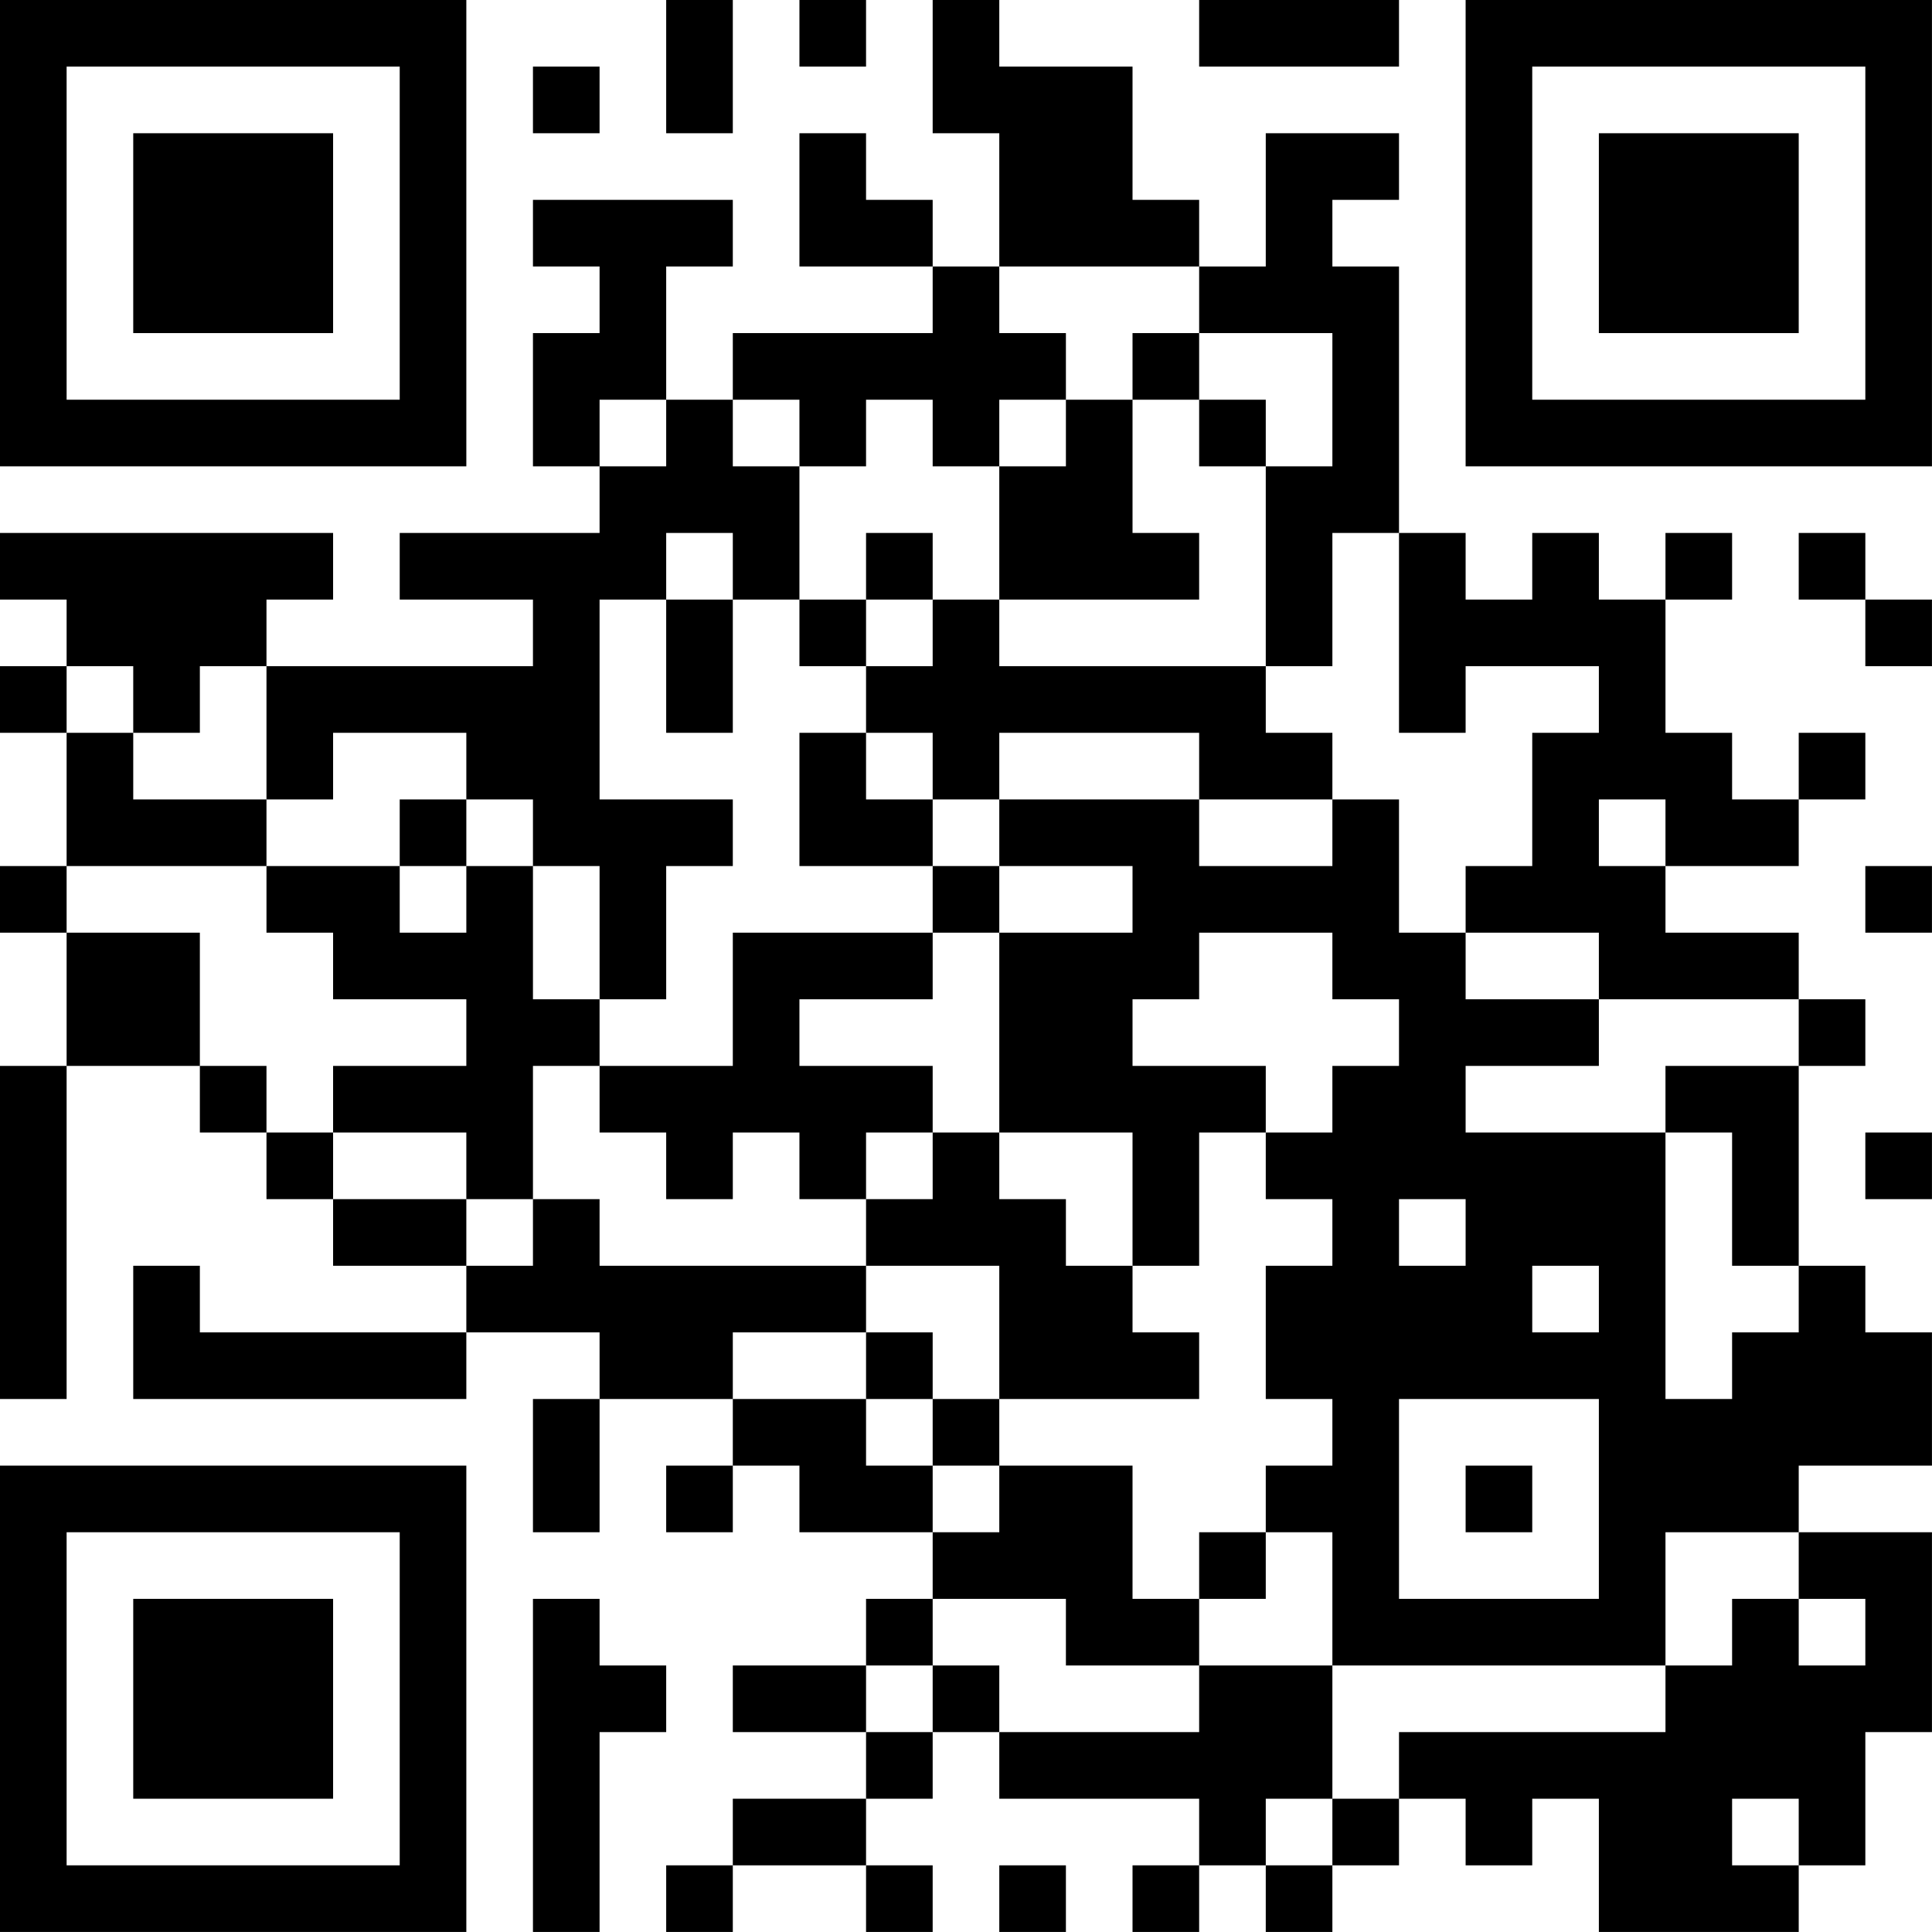 <?xml version="1.0" encoding="UTF-8"?>
<svg xmlns="http://www.w3.org/2000/svg" version="1.1" width="500" height="500" viewBox="0 0 500 500"><rect x="0" y="0" width="500" height="500" fill="#ffffff"/><g transform="scale(17.241)"><g transform="translate(0,0)"><path fill-rule="evenodd" d="M10 0L10 2L11 2L11 0ZM12 0L12 1L13 1L13 0ZM14 0L14 2L15 2L15 4L14 4L14 3L13 3L13 2L12 2L12 4L14 4L14 5L11 5L11 6L10 6L10 4L11 4L11 3L8 3L8 4L9 4L9 5L8 5L8 7L9 7L9 8L6 8L6 9L8 9L8 10L4 10L4 9L5 9L5 8L0 8L0 9L1 9L1 10L0 10L0 11L1 11L1 13L0 13L0 14L1 14L1 16L0 16L0 21L1 21L1 16L3 16L3 17L4 17L4 18L5 18L5 19L7 19L7 20L3 20L3 19L2 19L2 21L7 21L7 20L9 20L9 21L8 21L8 23L9 23L9 21L11 21L11 22L10 22L10 23L11 23L11 22L12 22L12 23L14 23L14 24L13 24L13 25L11 25L11 26L13 26L13 27L11 27L11 28L10 28L10 29L11 29L11 28L13 28L13 29L14 29L14 28L13 28L13 27L14 27L14 26L15 26L15 27L18 27L18 28L17 28L17 29L18 29L18 28L19 28L19 29L20 29L20 28L21 28L21 27L22 27L22 28L23 28L23 27L24 27L24 29L27 29L27 28L28 28L28 26L29 26L29 23L27 23L27 22L29 22L29 20L28 20L28 19L27 19L27 16L28 16L28 15L27 15L27 14L25 14L25 13L27 13L27 12L28 12L28 11L27 11L27 12L26 12L26 11L25 11L25 9L26 9L26 8L25 8L25 9L24 9L24 8L23 8L23 9L22 9L22 8L21 8L21 4L20 4L20 3L21 3L21 2L19 2L19 4L18 4L18 3L17 3L17 1L15 1L15 0ZM18 0L18 1L21 1L21 0ZM8 1L8 2L9 2L9 1ZM15 4L15 5L16 5L16 6L15 6L15 7L14 7L14 6L13 6L13 7L12 7L12 6L11 6L11 7L12 7L12 9L11 9L11 8L10 8L10 9L9 9L9 12L11 12L11 13L10 13L10 15L9 15L9 13L8 13L8 12L7 12L7 11L5 11L5 12L4 12L4 10L3 10L3 11L2 11L2 10L1 10L1 11L2 11L2 12L4 12L4 13L1 13L1 14L3 14L3 16L4 16L4 17L5 17L5 18L7 18L7 19L8 19L8 18L9 18L9 19L13 19L13 20L11 20L11 21L13 21L13 22L14 22L14 23L15 23L15 22L17 22L17 24L18 24L18 25L16 25L16 24L14 24L14 25L13 25L13 26L14 26L14 25L15 25L15 26L18 26L18 25L20 25L20 27L19 27L19 28L20 28L20 27L21 27L21 26L25 26L25 25L26 25L26 24L27 24L27 25L28 25L28 24L27 24L27 23L25 23L25 25L20 25L20 23L19 23L19 22L20 22L20 21L19 21L19 19L20 19L20 18L19 18L19 17L20 17L20 16L21 16L21 15L20 15L20 14L18 14L18 15L17 15L17 16L19 16L19 17L18 17L18 19L17 19L17 17L15 17L15 14L17 14L17 13L15 13L15 12L18 12L18 13L20 13L20 12L21 12L21 14L22 14L22 15L24 15L24 16L22 16L22 17L25 17L25 21L26 21L26 20L27 20L27 19L26 19L26 17L25 17L25 16L27 16L27 15L24 15L24 14L22 14L22 13L23 13L23 11L24 11L24 10L22 10L22 11L21 11L21 8L20 8L20 10L19 10L19 7L20 7L20 5L18 5L18 4ZM17 5L17 6L16 6L16 7L15 7L15 9L14 9L14 8L13 8L13 9L12 9L12 10L13 10L13 11L12 11L12 13L14 13L14 14L11 14L11 16L9 16L9 15L8 15L8 13L7 13L7 12L6 12L6 13L4 13L4 14L5 14L5 15L7 15L7 16L5 16L5 17L7 17L7 18L8 18L8 16L9 16L9 17L10 17L10 18L11 18L11 17L12 17L12 18L13 18L13 19L15 19L15 21L14 21L14 20L13 20L13 21L14 21L14 22L15 22L15 21L18 21L18 20L17 20L17 19L16 19L16 18L15 18L15 17L14 17L14 16L12 16L12 15L14 15L14 14L15 14L15 13L14 13L14 12L15 12L15 11L18 11L18 12L20 12L20 11L19 11L19 10L15 10L15 9L18 9L18 8L17 8L17 6L18 6L18 7L19 7L19 6L18 6L18 5ZM9 6L9 7L10 7L10 6ZM27 8L27 9L28 9L28 10L29 10L29 9L28 9L28 8ZM10 9L10 11L11 11L11 9ZM13 9L13 10L14 10L14 9ZM13 11L13 12L14 12L14 11ZM24 12L24 13L25 13L25 12ZM6 13L6 14L7 14L7 13ZM28 13L28 14L29 14L29 13ZM13 17L13 18L14 18L14 17ZM28 17L28 18L29 18L29 17ZM21 18L21 19L22 19L22 18ZM23 19L23 20L24 20L24 19ZM21 21L21 24L24 24L24 21ZM22 22L22 23L23 23L23 22ZM18 23L18 24L19 24L19 23ZM8 24L8 29L9 29L9 26L10 26L10 25L9 25L9 24ZM26 27L26 28L27 28L27 27ZM15 28L15 29L16 29L16 28ZM0 0L0 7L7 7L7 0ZM1 1L1 6L6 6L6 1ZM2 2L2 5L5 5L5 2ZM22 0L22 7L29 7L29 0ZM23 1L23 6L28 6L28 1ZM24 2L24 5L27 5L27 2ZM0 22L0 29L7 29L7 22ZM1 23L1 28L6 28L6 23ZM2 24L2 27L5 27L5 24Z" fill="#000000"/></g></g></svg>

